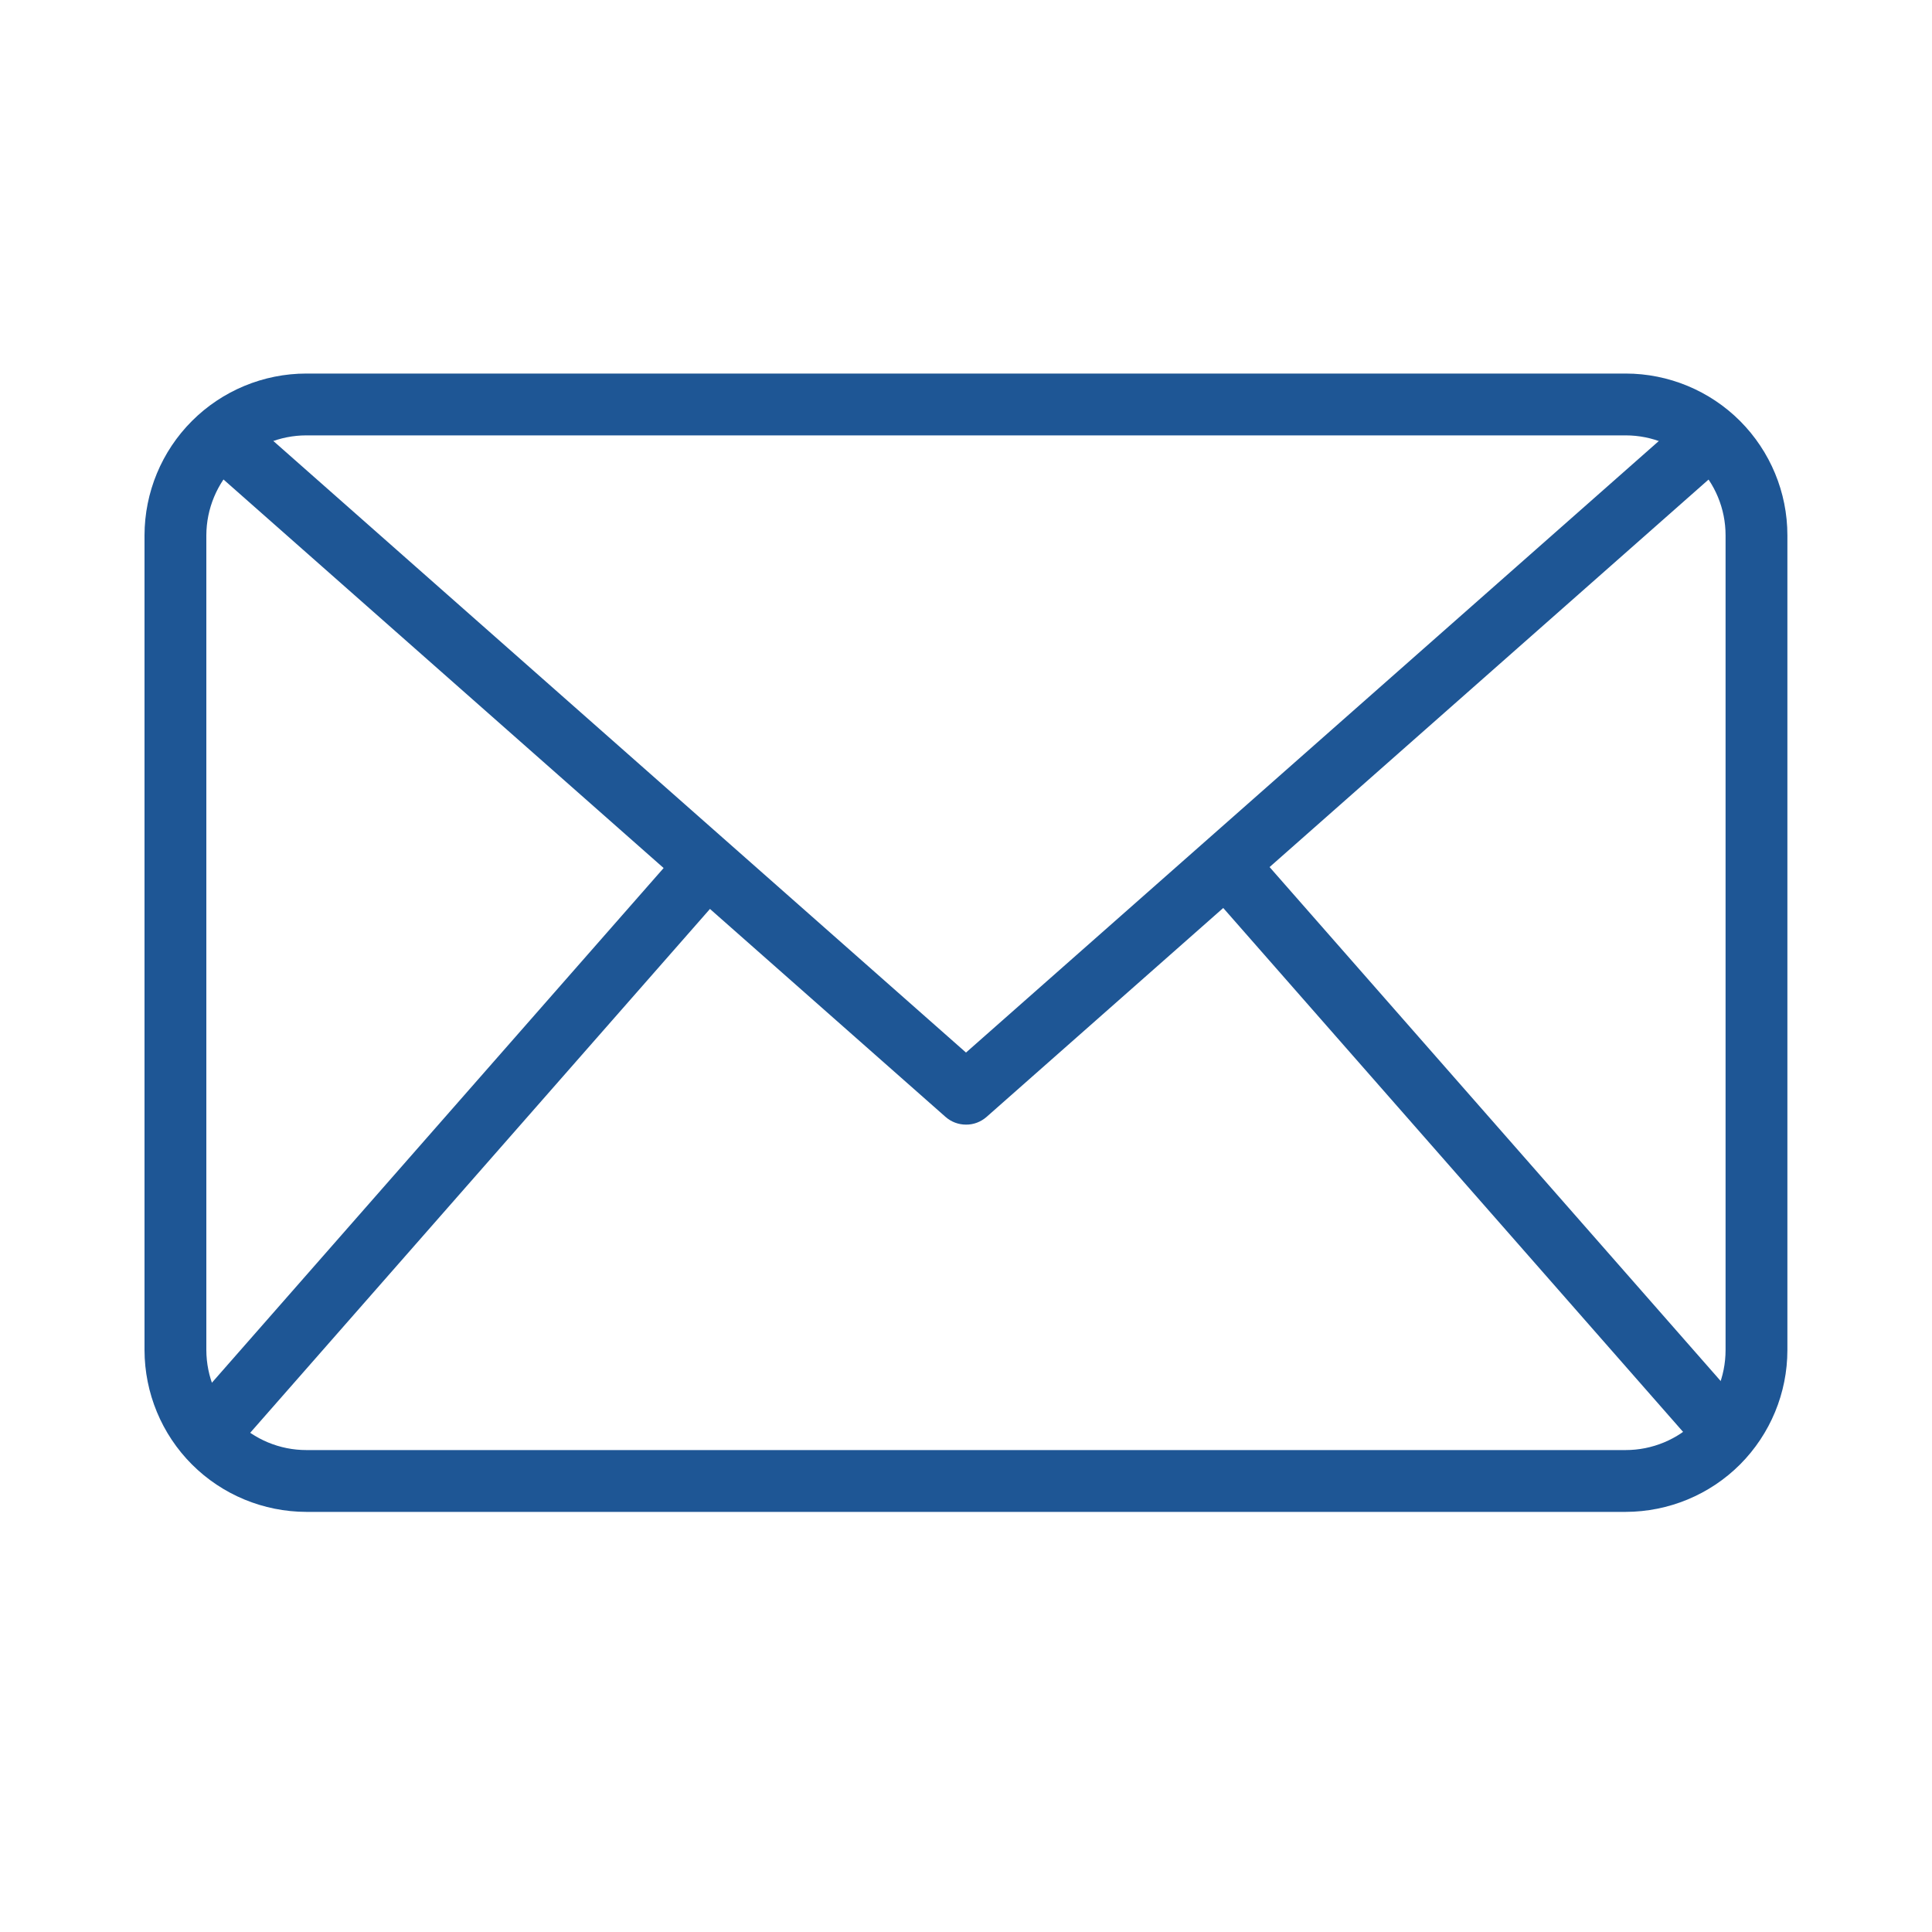 <svg width="20" height="20" viewBox="0 0 20 20" fill="none" xmlns="http://www.w3.org/2000/svg">
<path d="M16.829 15.651H3.171C2.727 15.65 2.301 15.474 1.987 15.16C1.673 14.846 1.497 14.42 1.496 13.976V5.541C1.497 5.097 1.673 4.672 1.987 4.358C2.301 4.044 2.727 3.867 3.171 3.867H16.829C17.273 3.867 17.699 4.044 18.013 4.358C18.326 4.672 18.503 5.097 18.503 5.541V13.976C18.503 14.42 18.326 14.846 18.013 15.16C17.699 15.474 17.273 15.65 16.829 15.651ZM3.171 4.507C2.897 4.507 2.634 4.616 2.44 4.81C2.246 5.004 2.137 5.267 2.136 5.541V13.976C2.137 14.251 2.246 14.514 2.44 14.708C2.634 14.902 2.897 15.011 3.171 15.011H16.829C17.103 15.011 17.366 14.902 17.56 14.708C17.754 14.514 17.863 14.251 17.863 13.976V5.541C17.863 5.267 17.754 5.004 17.56 4.81C17.366 4.616 17.103 4.507 16.829 4.507H3.171Z" fill="#1E5695"/>
<path d="M10 11.642C9.922 11.642 9.847 11.614 9.788 11.562L2.076 4.754L2.5 4.274L10 10.896L17.501 4.275L17.924 4.755L10.212 11.563C10.153 11.614 10.078 11.643 10 11.642Z" fill="#1E5695"/>
<path d="M1.902 14.646L7.083 8.743L7.564 9.165L2.383 15.068L1.902 14.646ZM12.452 9.159L12.933 8.737L18.114 14.64L17.633 15.062L12.452 9.159Z" fill="#1E5695"/>
</svg>
